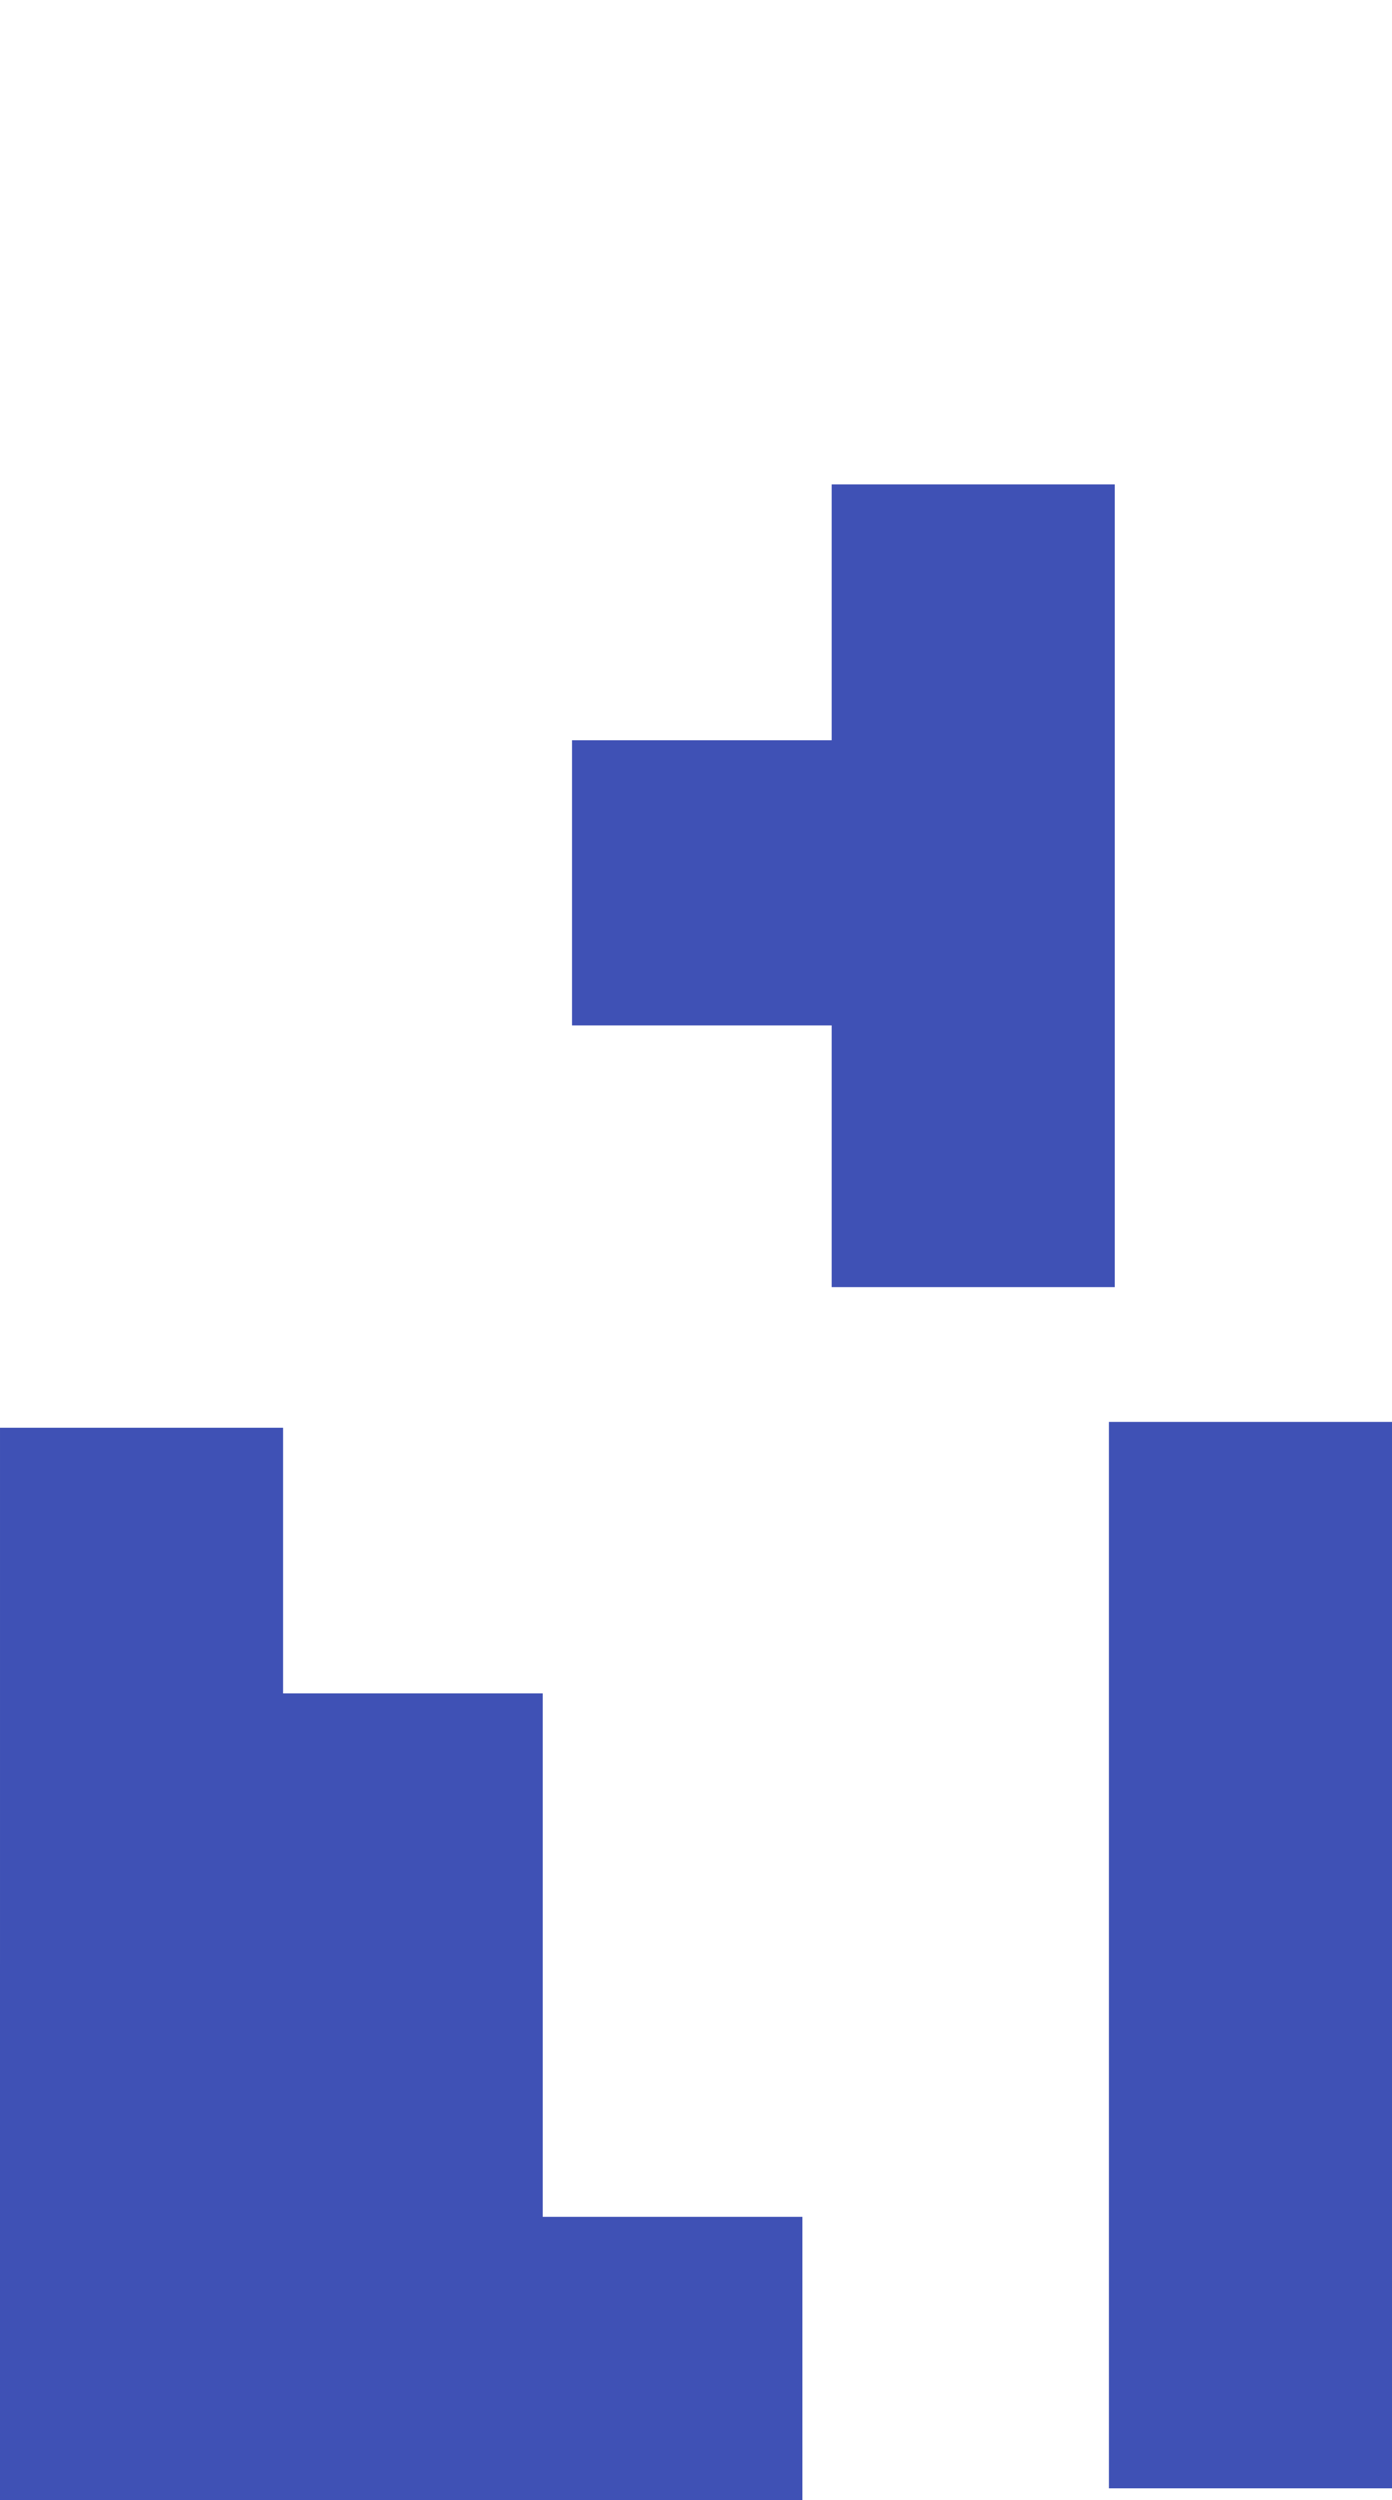 <?xml version="1.0" standalone="no"?>
<!DOCTYPE svg PUBLIC "-//W3C//DTD SVG 20010904//EN"
 "http://www.w3.org/TR/2001/REC-SVG-20010904/DTD/svg10.dtd">
<svg version="1.0" xmlns="http://www.w3.org/2000/svg"
 width="713pt" height="1280pt" viewBox="0 0 713 1280"
 preserveAspectRatio="xMidYMid meet">
<g transform="translate(0,1280) scale(0.1,-0.1)"
fill="#3f51b5" stroke="none">
<path d="M4260 9665 l0 -655 -665 0 -665 0 0 -730 0 -730 665 0 665 0 0 -670
0 -670 725 0 725 0 0 2055 0 2055 -725 0 -725 0 0 -655z"/>
<path d="M5680 2790 l0 -2730 725 0 725 0 0 2730 0 2730 -725 0 -725 0 0
-2730z"/>
<path d="M0 2745 l0 -2745 2055 0 2055 0 0 725 0 725 -665 0 -665 0 0 1340 0
1340 -665 0 -665 0 0 680 0 680 -725 0 -725 0 0 -2745z"/>
</g>
</svg>

